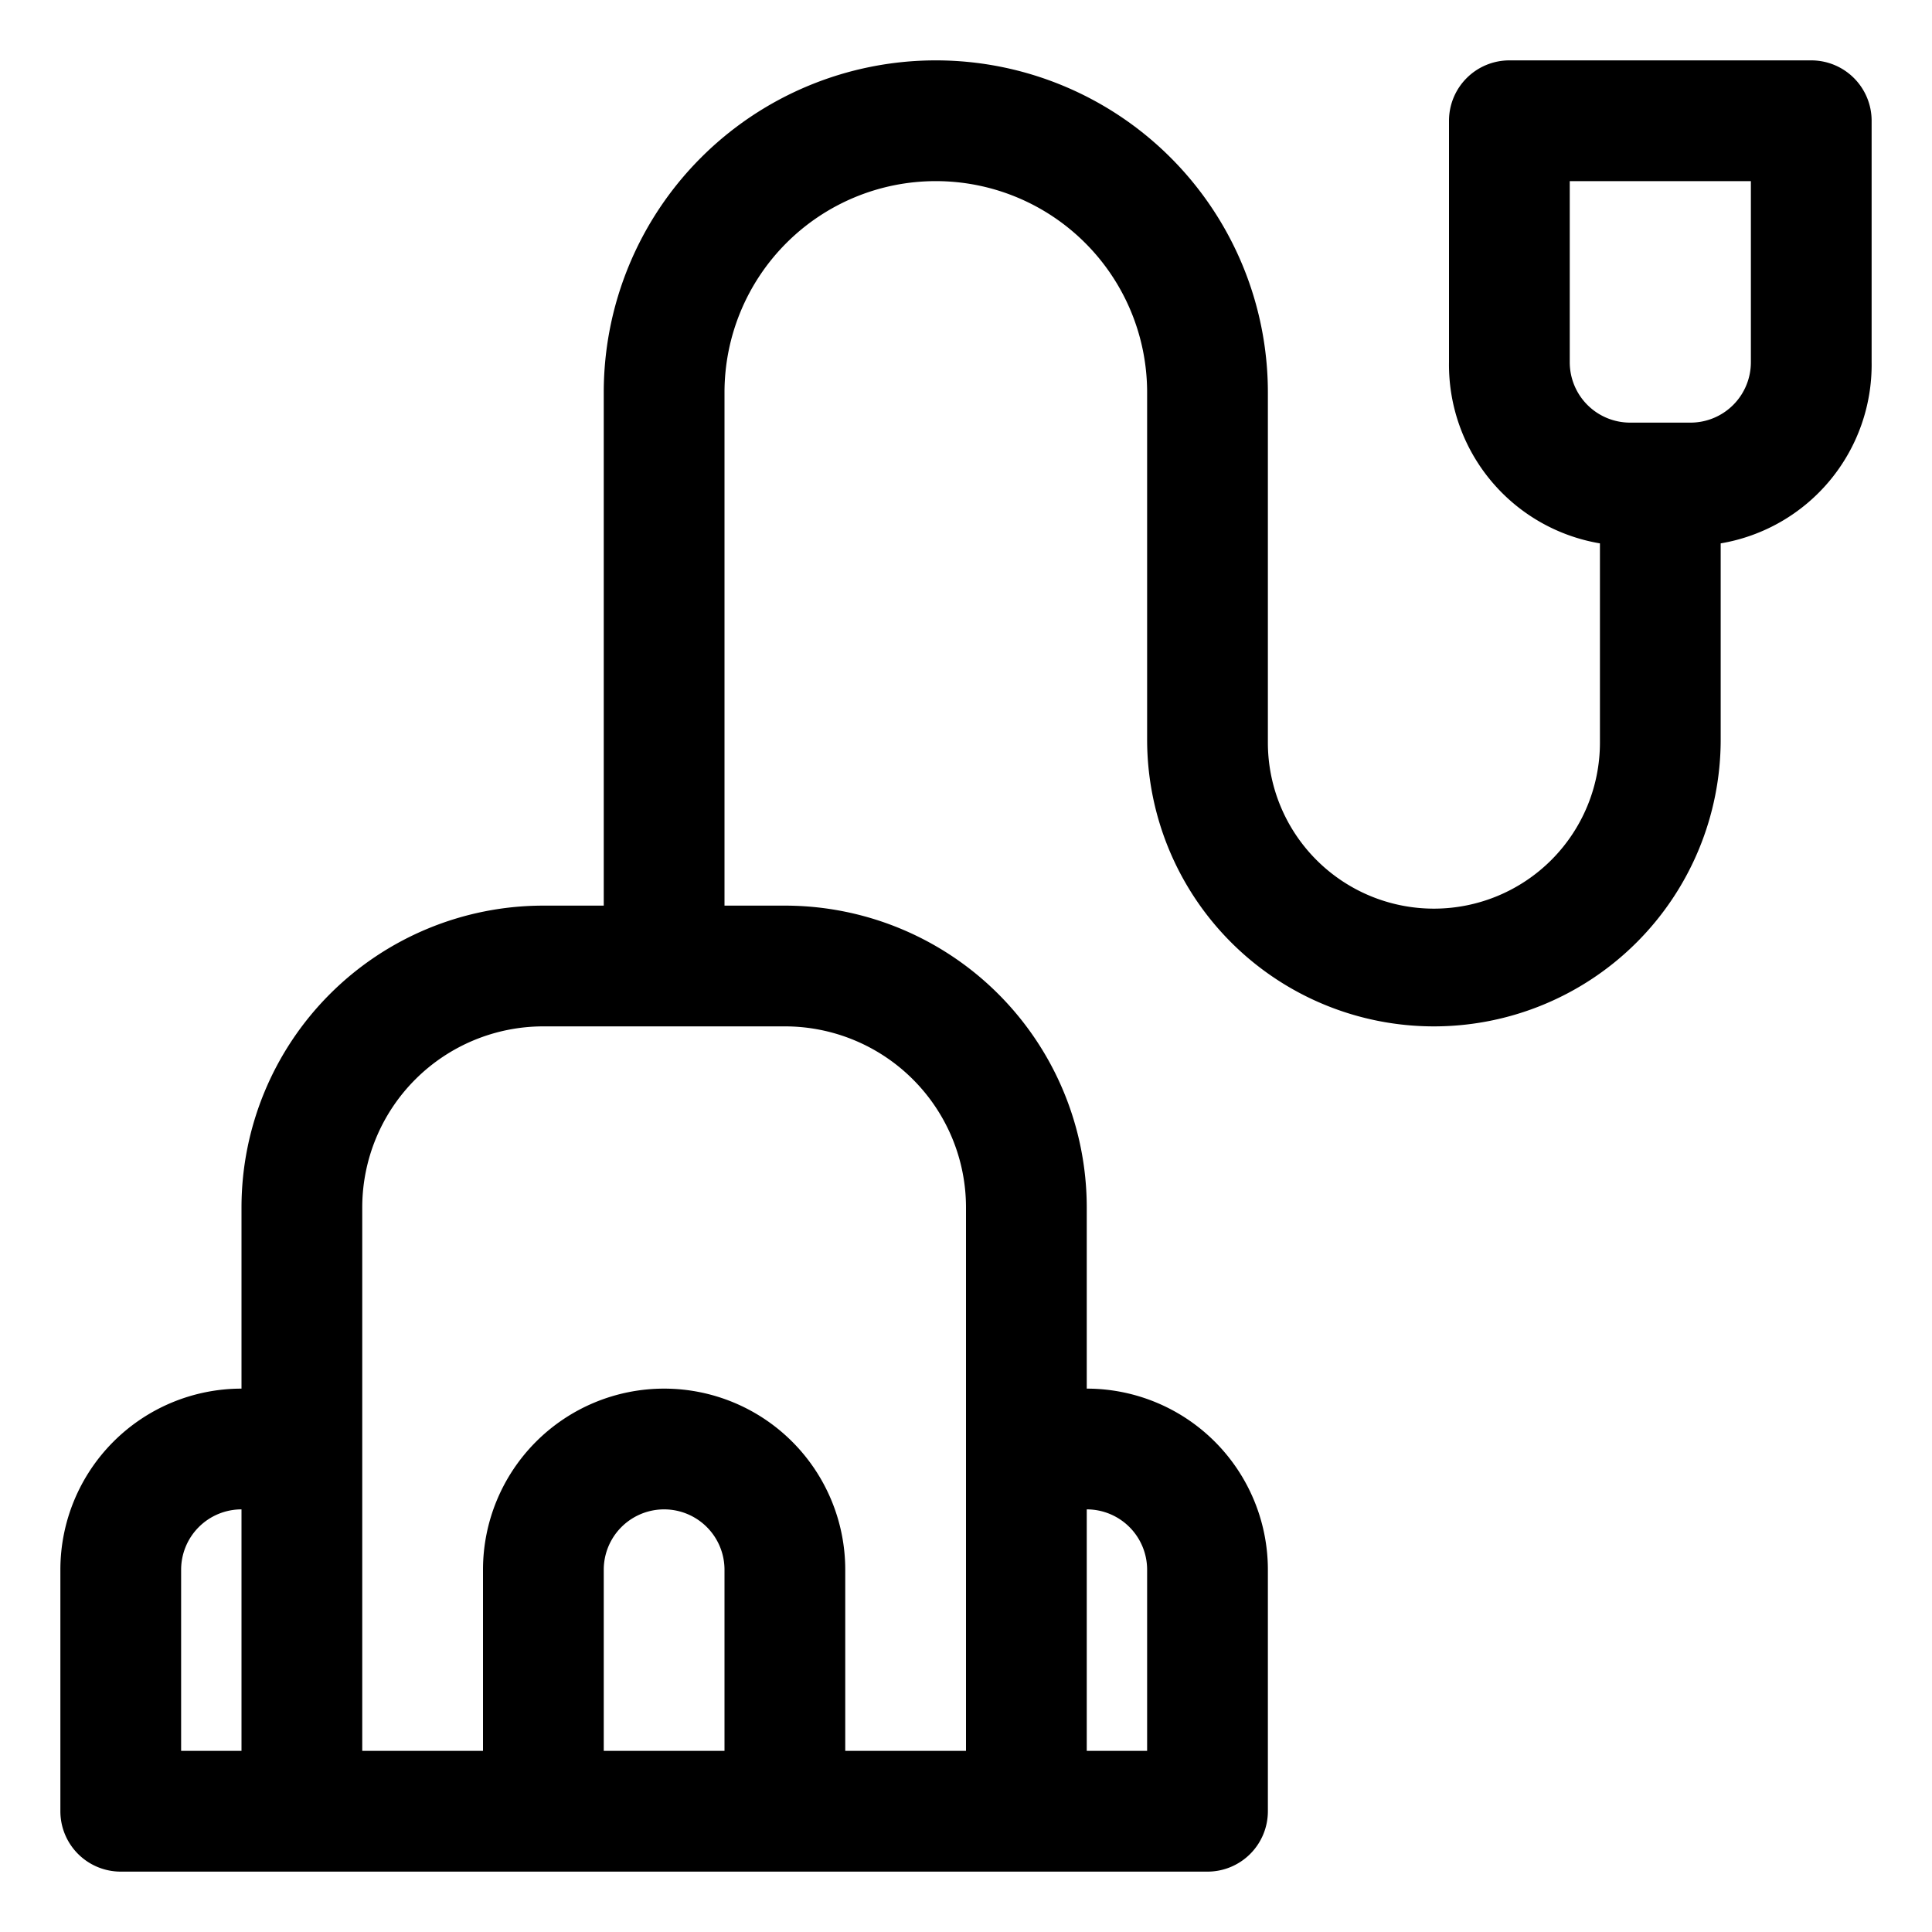 <svg xmlns="http://www.w3.org/2000/svg" viewBox="0 0 32 32" x="0px" y="0px"><title>vacuum cleaner, vacuum, cleaner, housework, dust</title><path d="M30,1H25a1,1,0,0,0-1,1V6A3,3,0,0,0,26.5,9v3.3a2.75,2.75,0,0,1-5.5,0V6.5a5.5,5.5,0,0,0-11,0V15H9a5,5,0,0,0-5,5v3a3,3,0,0,0-3,3v4a1,1,0,0,0,1,1H20a1,1,0,0,0,1-1V26a3,3,0,0,0-3-3V20a5,5,0,0,0-5-5H12V6.5a3.5,3.5,0,0,1,7,0v5.75a4.75,4.75,0,0,0,9.5,0V9A3,3,0,0,0,31,6V2A1,1,0,0,0,30,1ZM3,26a1,1,0,0,1,1-1v4H3Zm16,0v3H18V25A1,1,0,0,1,19,26Zm-7,3H10V26a1,1,0,0,1,2,0Zm4-9v9H14V26a3,3,0,0,0-6,0v3H6V20a3,3,0,0,1,3-3h4A3,3,0,0,1,16,20ZM29,6a1,1,0,0,1-1,1H27a1,1,0,0,1-1-1V3h3Z"></path></svg>